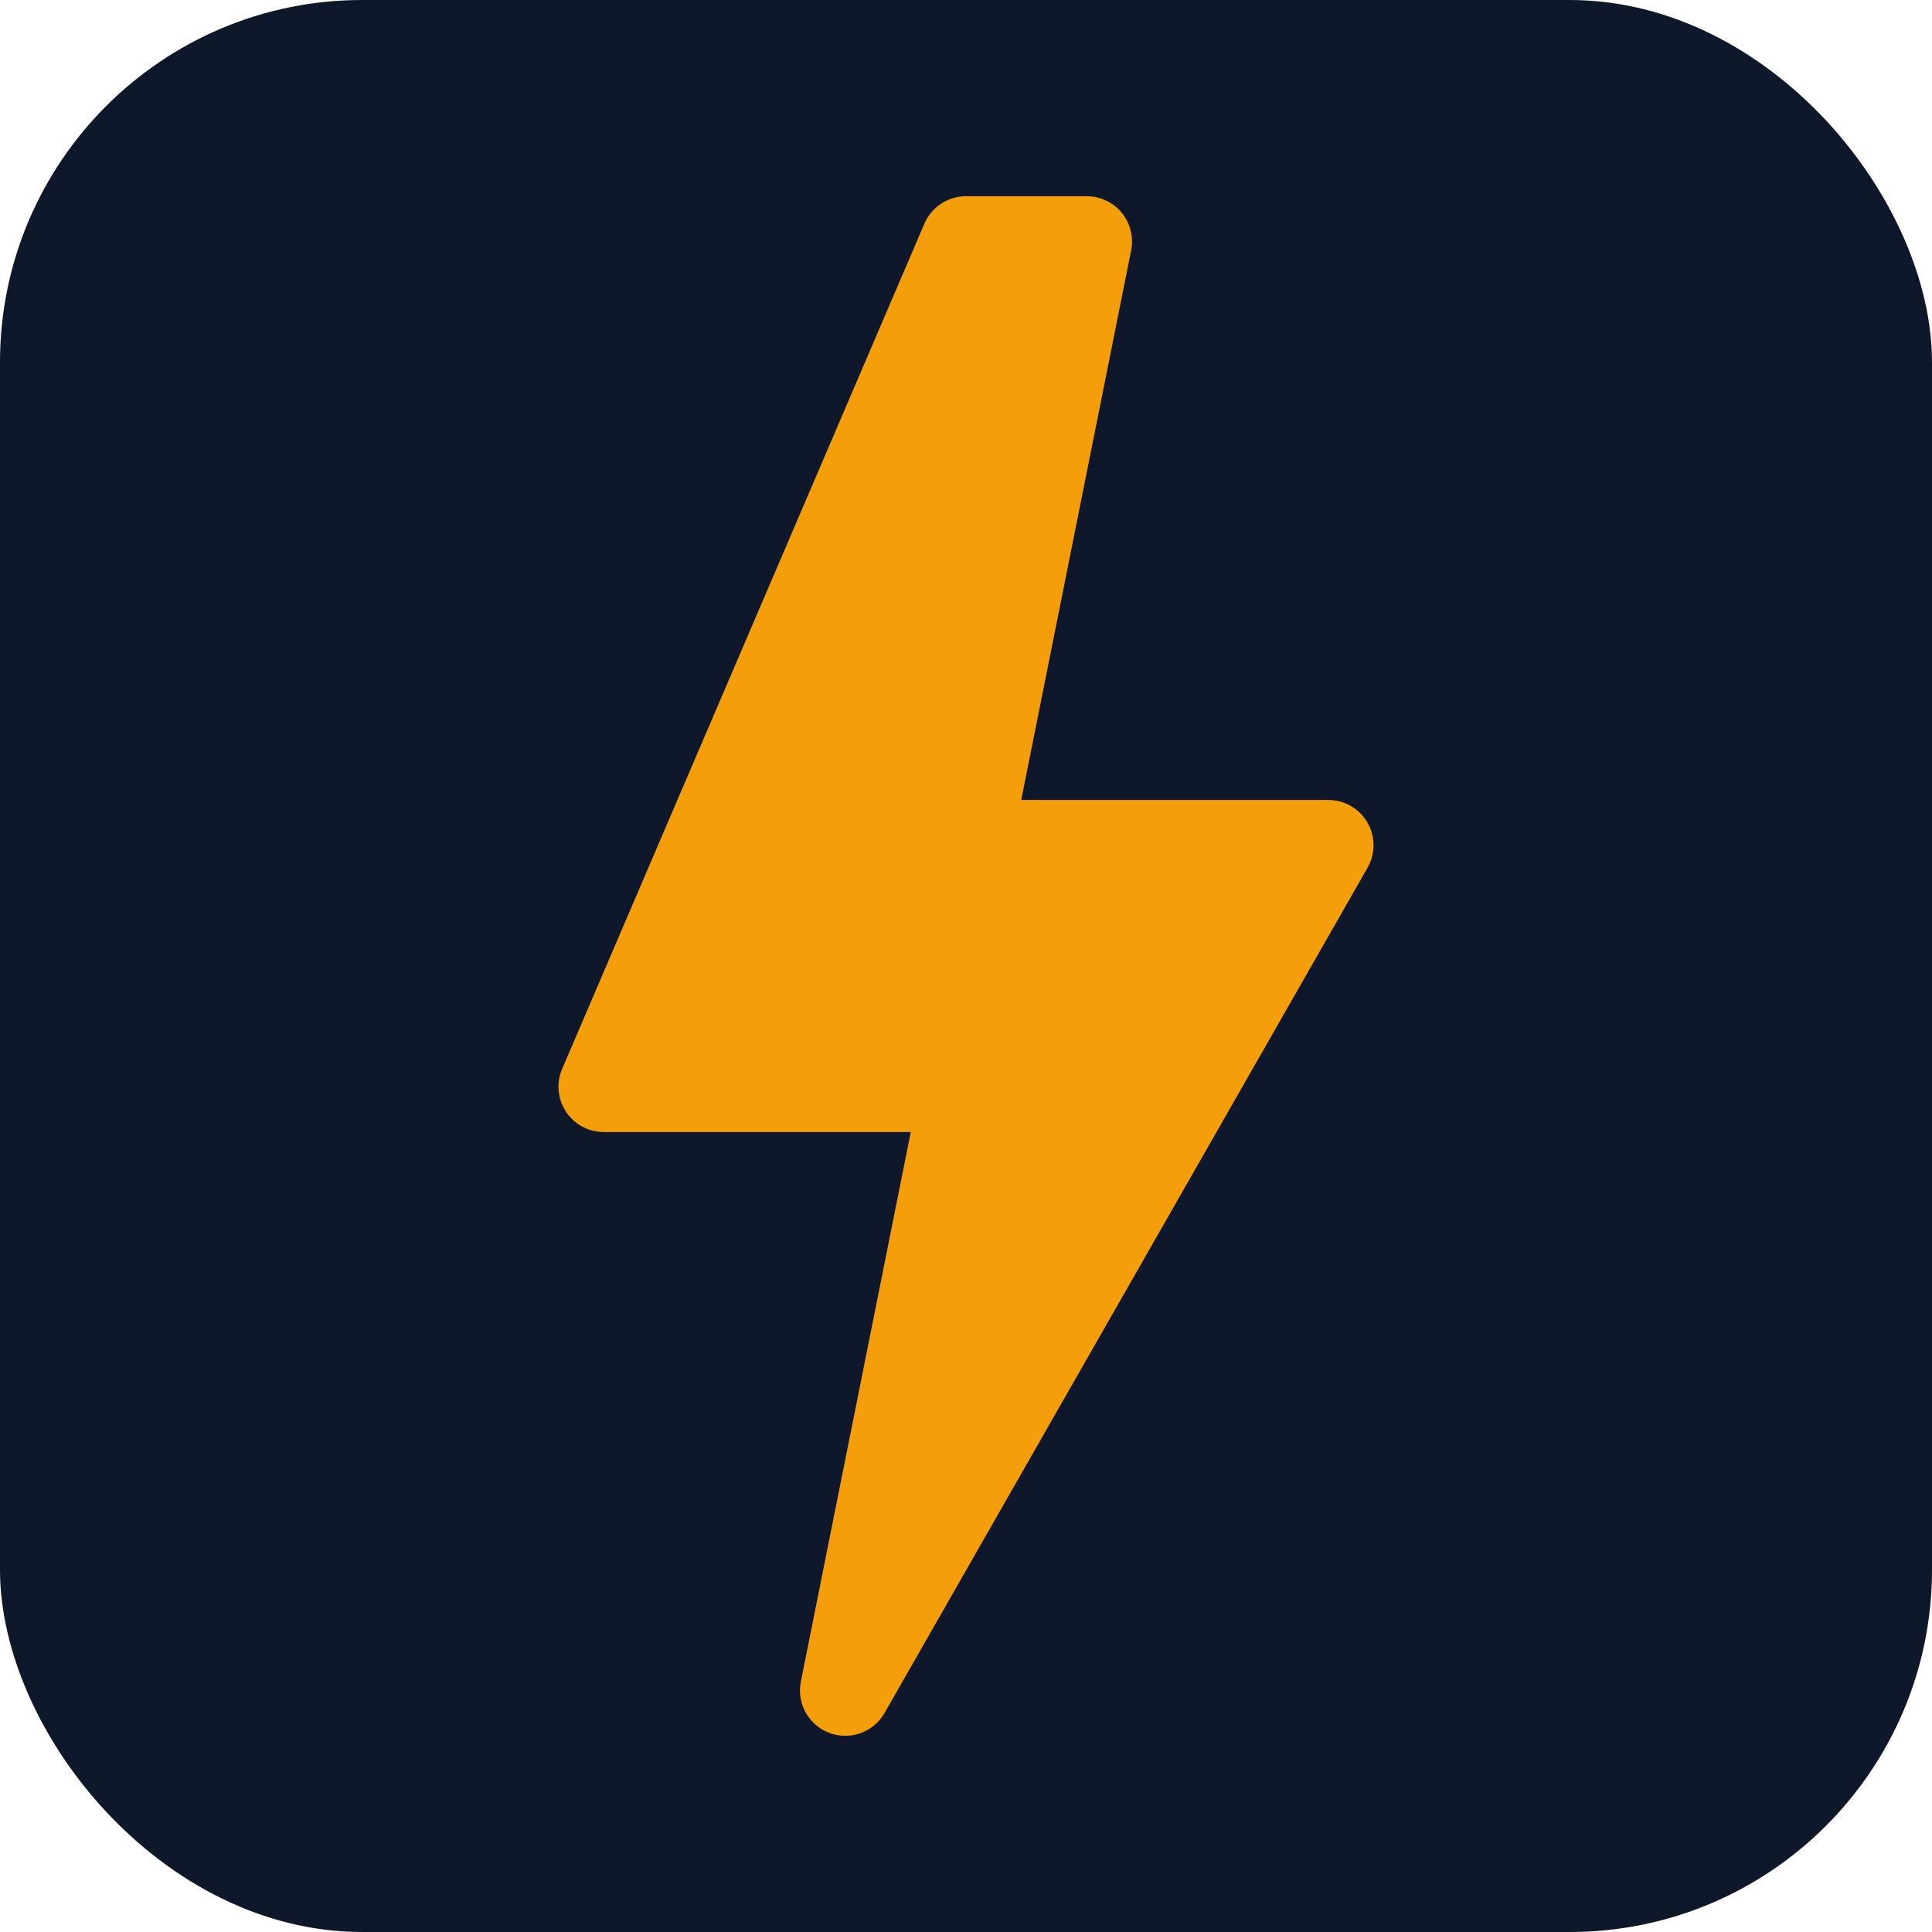 <svg width="32" height="32" viewBox="0 0 32 32" fill="none" xmlns="http://www.w3.org/2000/svg">
  <rect width="32" height="32" rx="6" fill="#0F172A"/>
  <path d="M16 4L10 18H16L14 28L22 14H16L18 4H16Z" fill="#F59E0B" stroke="#F59E0B" stroke-width="1.5" stroke-linecap="round" stroke-linejoin="round"/>
</svg>

